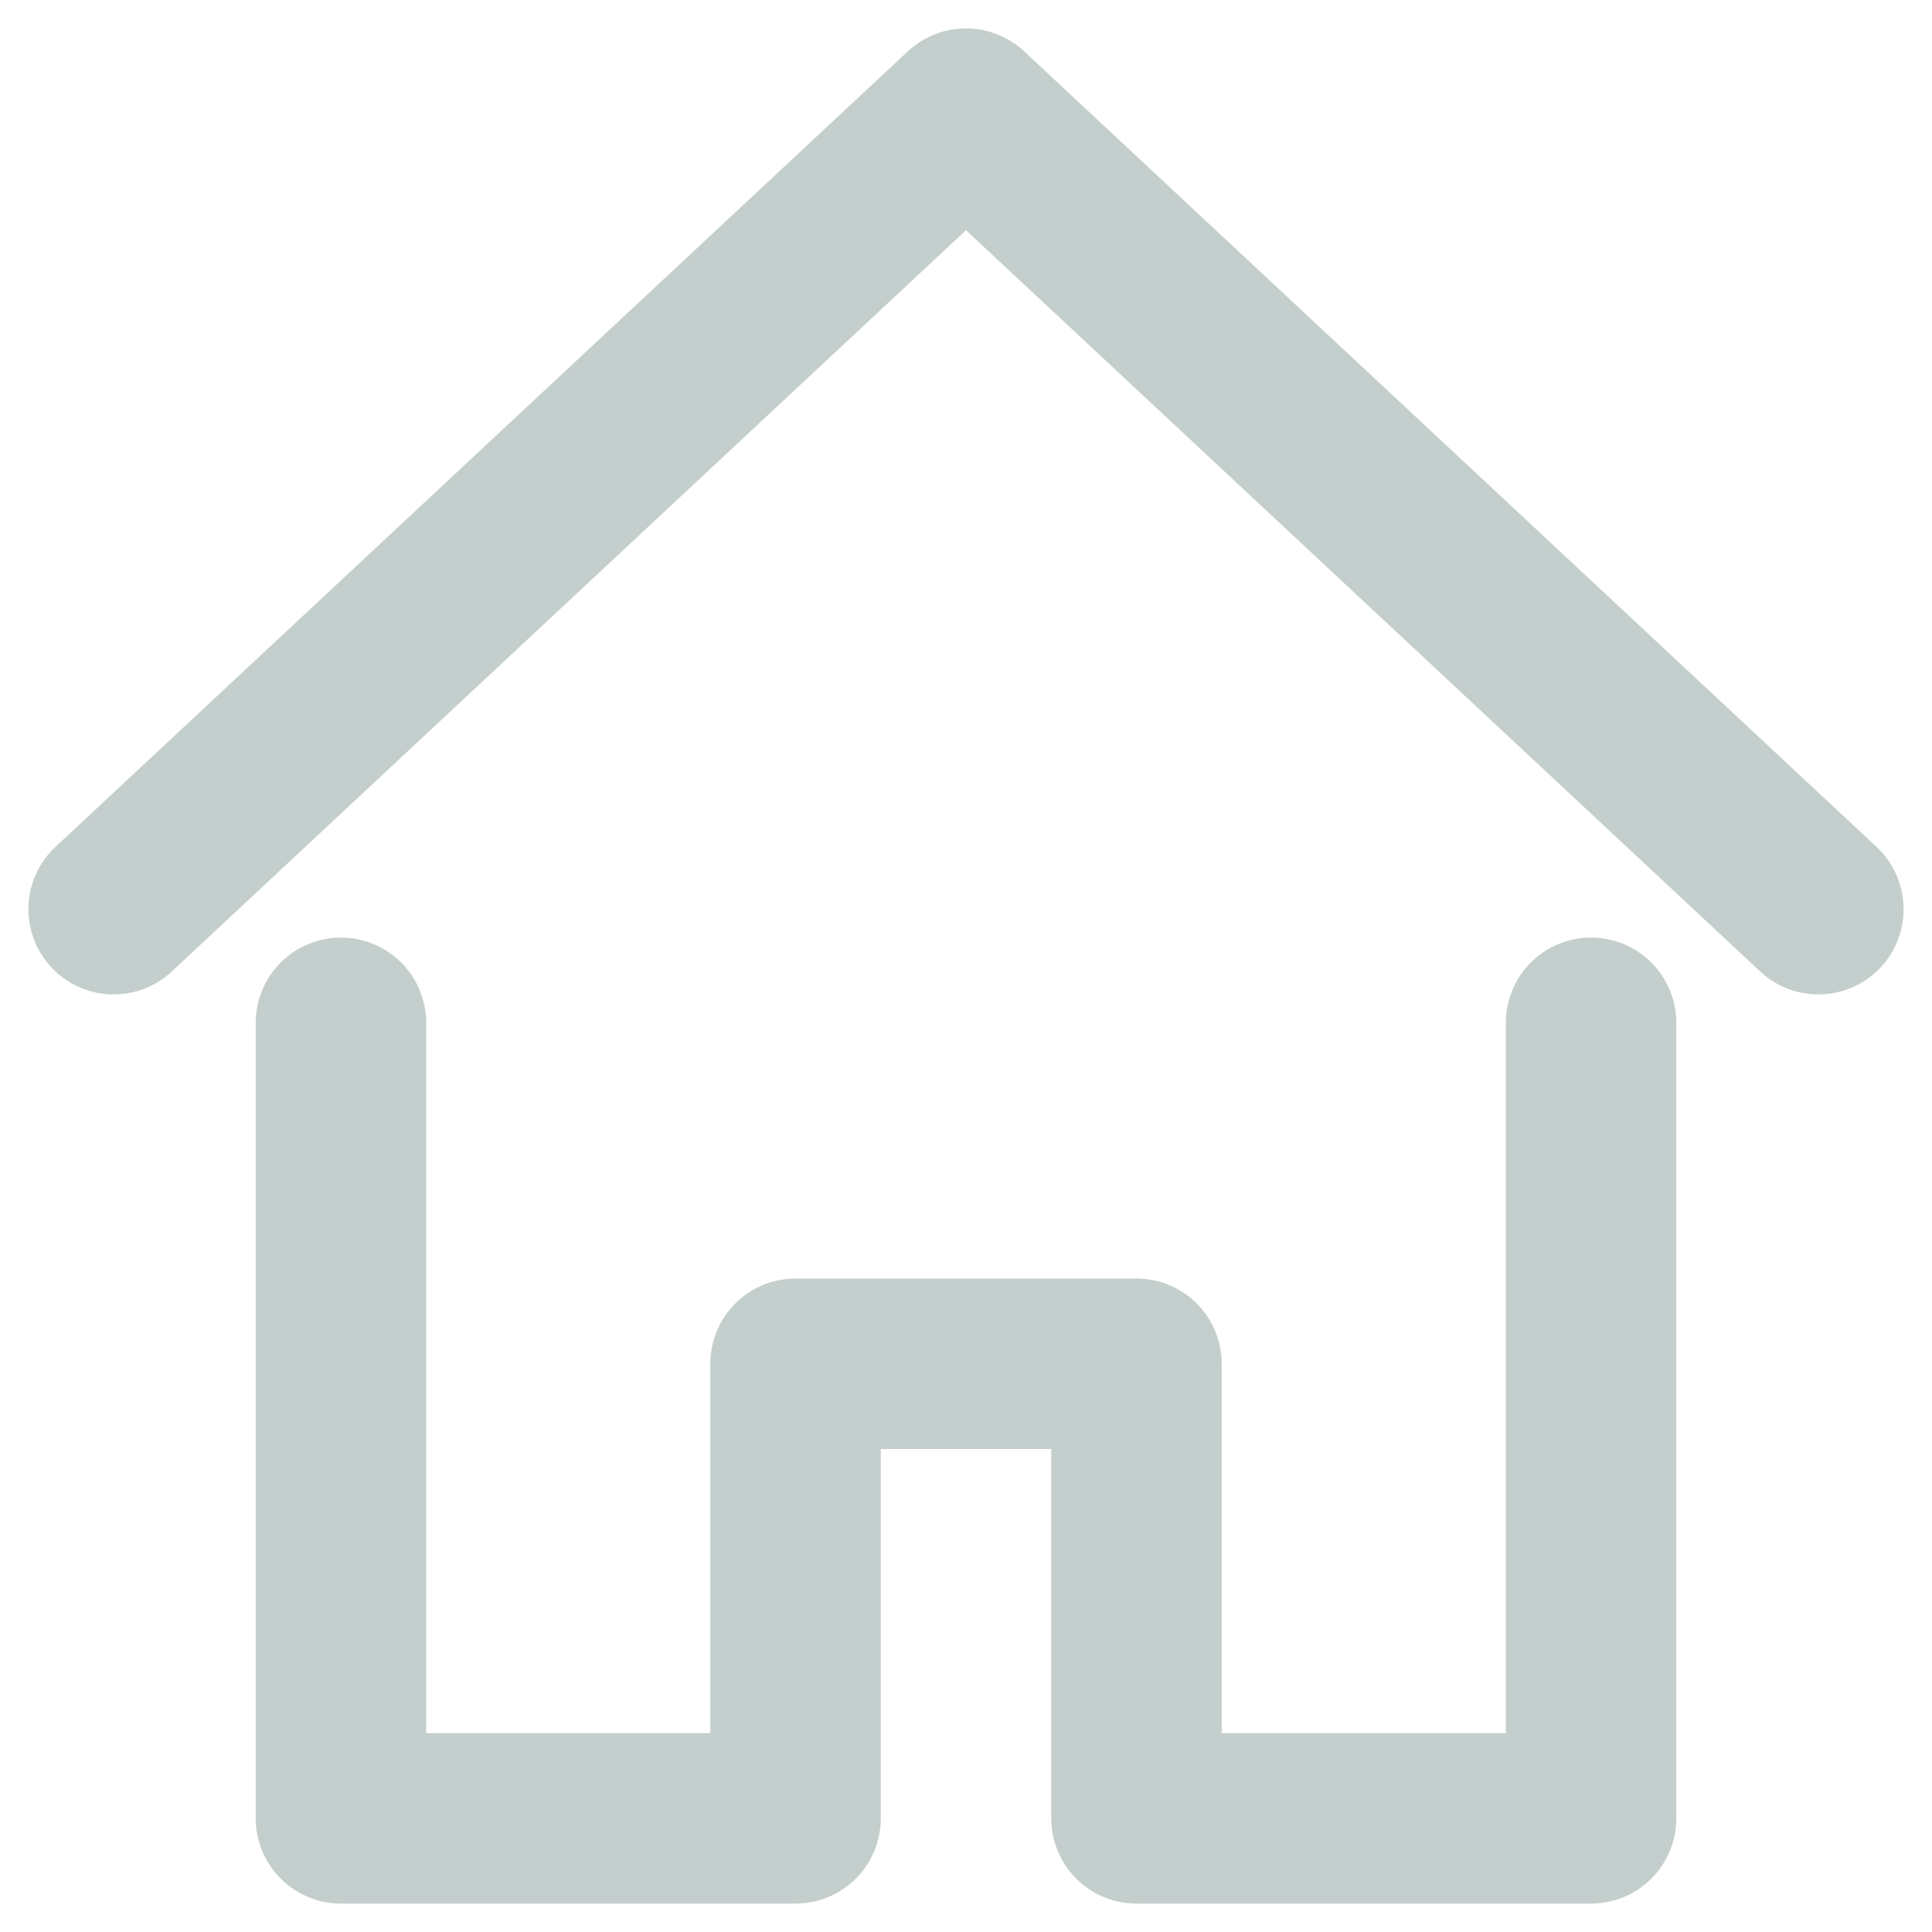 <svg width="17" height="17" viewBox="0 0 17 17" fill="none" xmlns="http://www.w3.org/2000/svg">
<path d="M16 8L8.5 1L1 8" stroke="#C4CFCD" stroke-width="1.5" stroke-linecap="round" stroke-linejoin="round"/>
<path d="M3 9V16H7V12H10V16H14V9" stroke="#C4CFCD" stroke-width="1.5" stroke-linecap="round" stroke-linejoin="round"/>
</svg>
